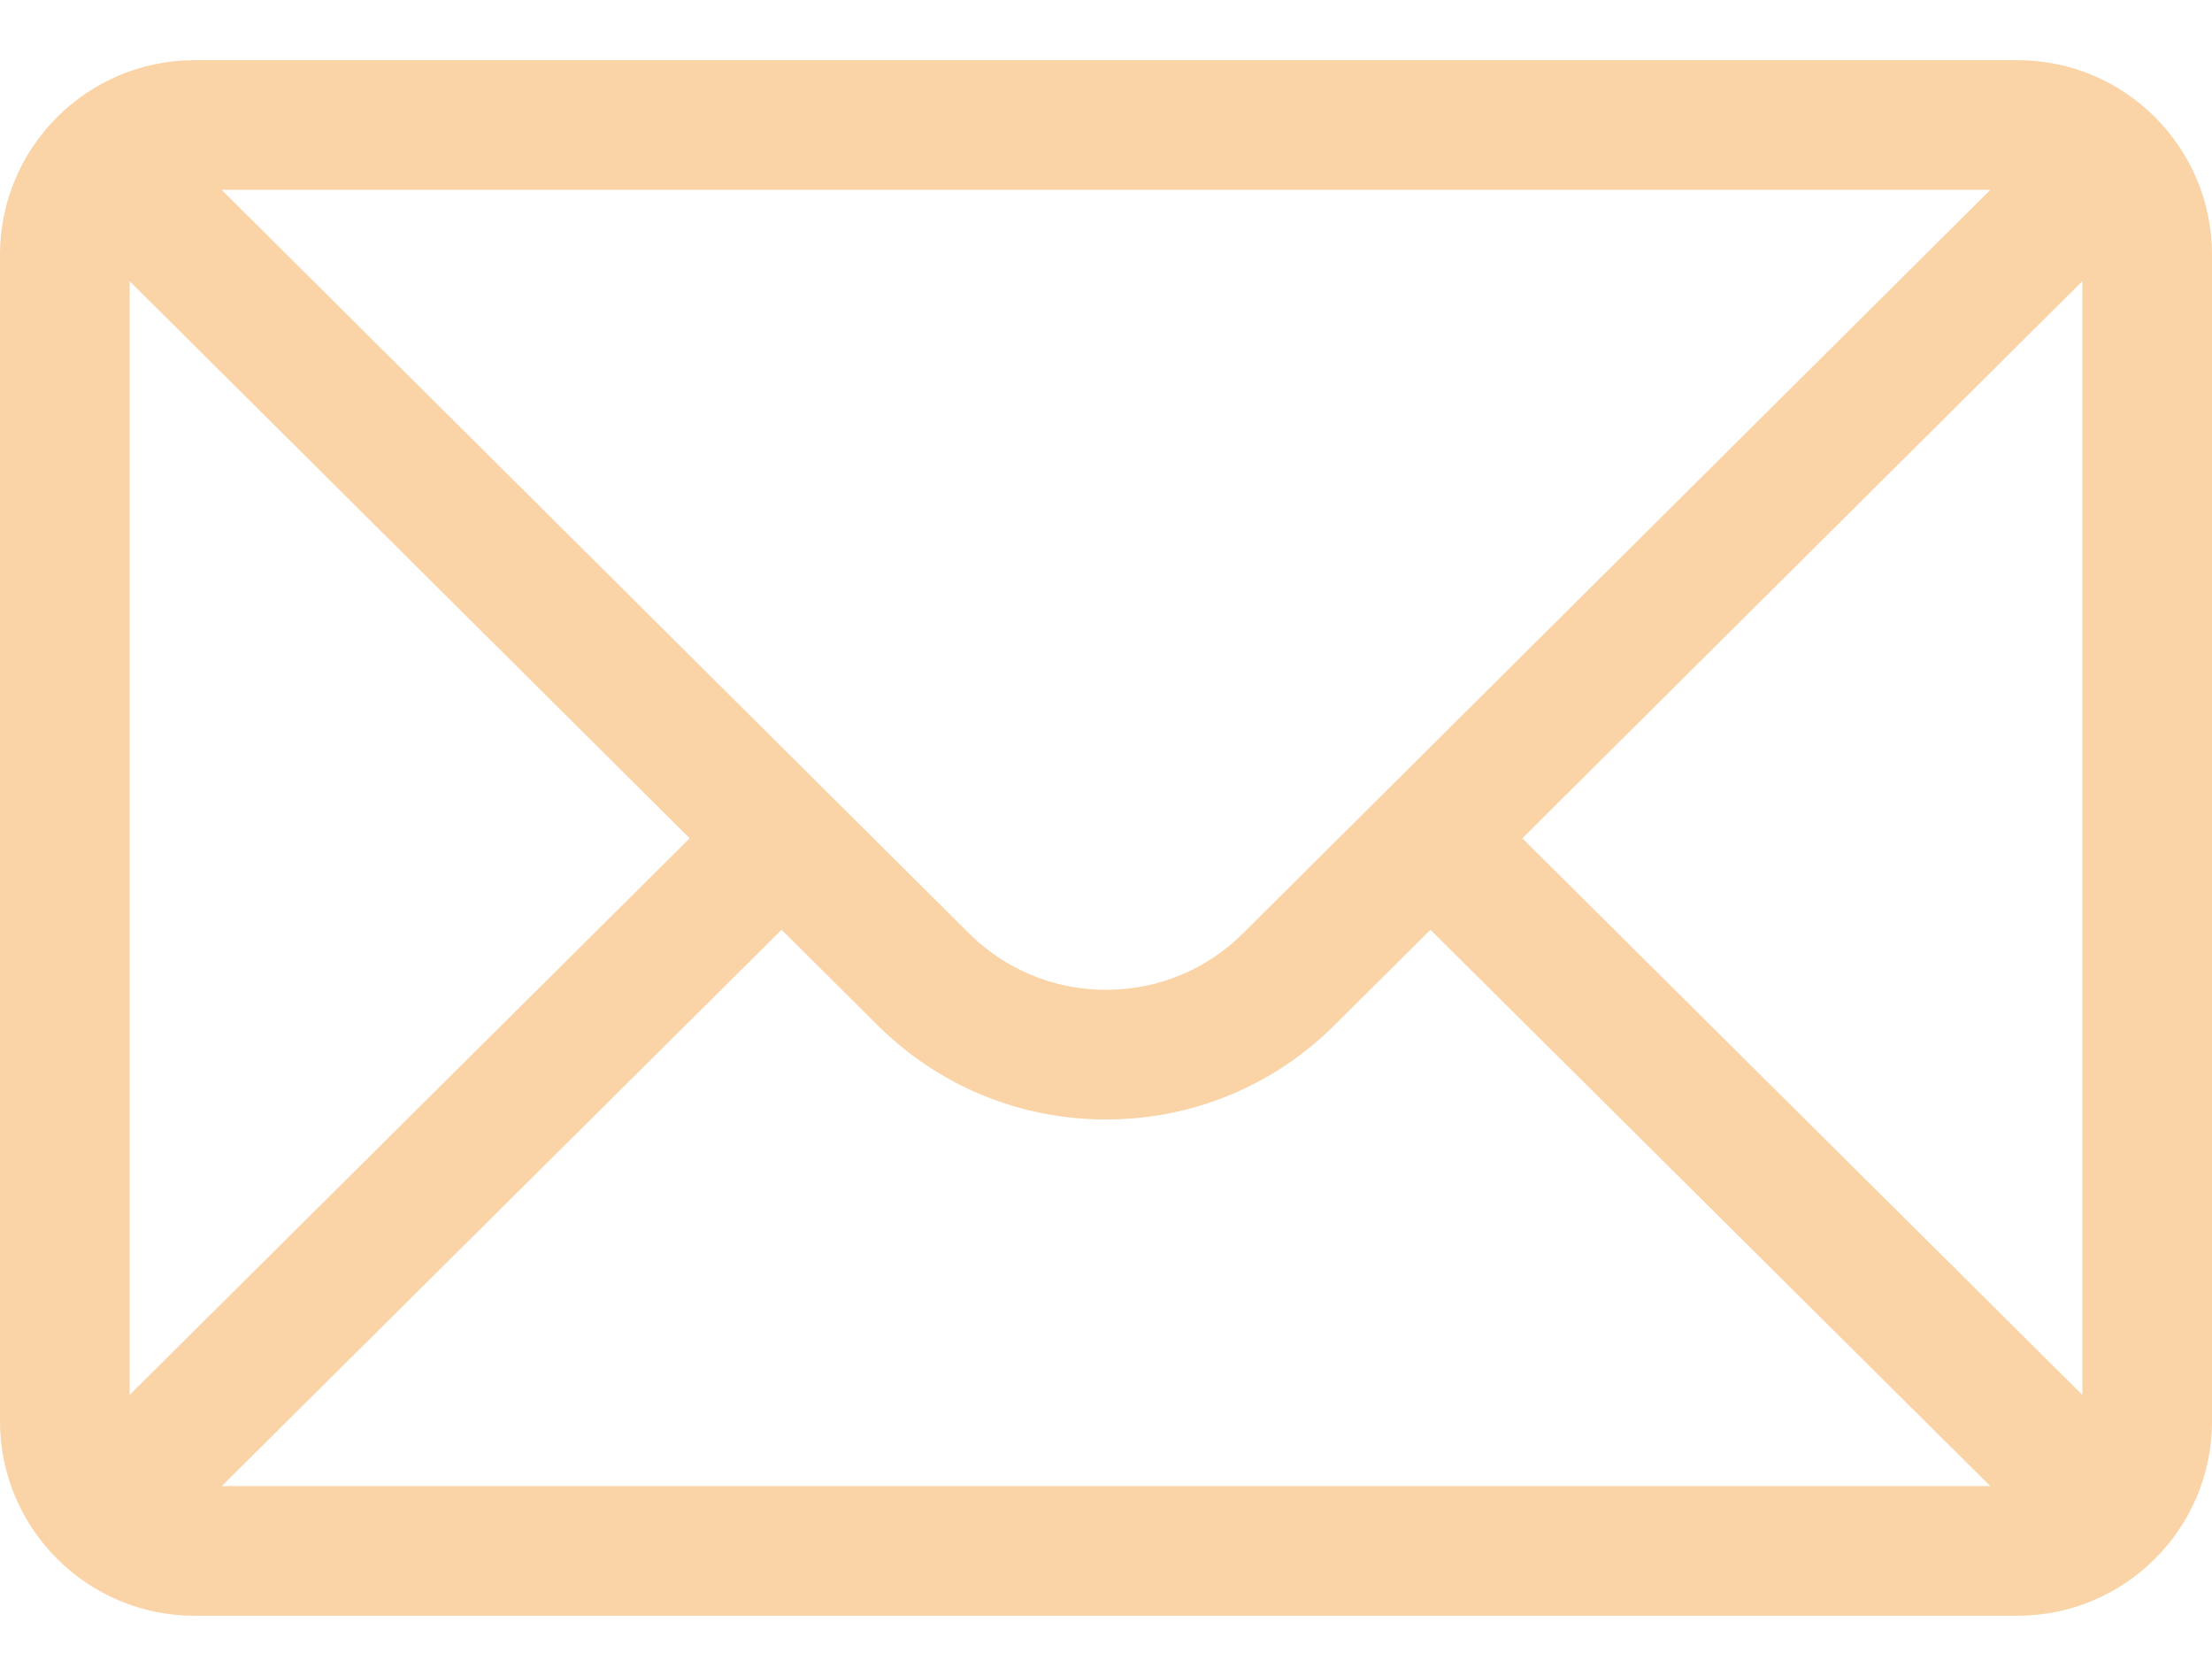 <svg width="33" height="25" viewBox="0 0 33 25" fill="none" xmlns="http://www.w3.org/2000/svg">
<path d="M30.1 0.898H2.9C1.298 0.898 0 2.204 0 3.799V21.201C0 22.805 1.307 24.102 2.9 24.102H30.1C31.689 24.102 33 22.811 33 21.201V3.799C33 2.207 31.707 0.898 30.1 0.898ZM29.693 2.832C29.101 3.421 18.903 13.566 18.551 13.916C18.003 14.464 17.275 14.765 16.5 14.765C15.725 14.765 14.997 14.464 14.447 13.914C14.21 13.678 4.125 3.646 3.307 2.832H29.693ZM1.934 20.808V4.194L10.289 12.505L1.934 20.808ZM3.308 22.168L11.66 13.869L13.082 15.283C13.995 16.196 15.209 16.699 16.5 16.699C17.791 16.699 19.005 16.196 19.916 15.285L21.34 13.869L29.692 22.168H3.308ZM31.066 20.808L22.711 12.505L31.066 4.194V20.808Z" fill="#FAD3A6"/>
</svg>
